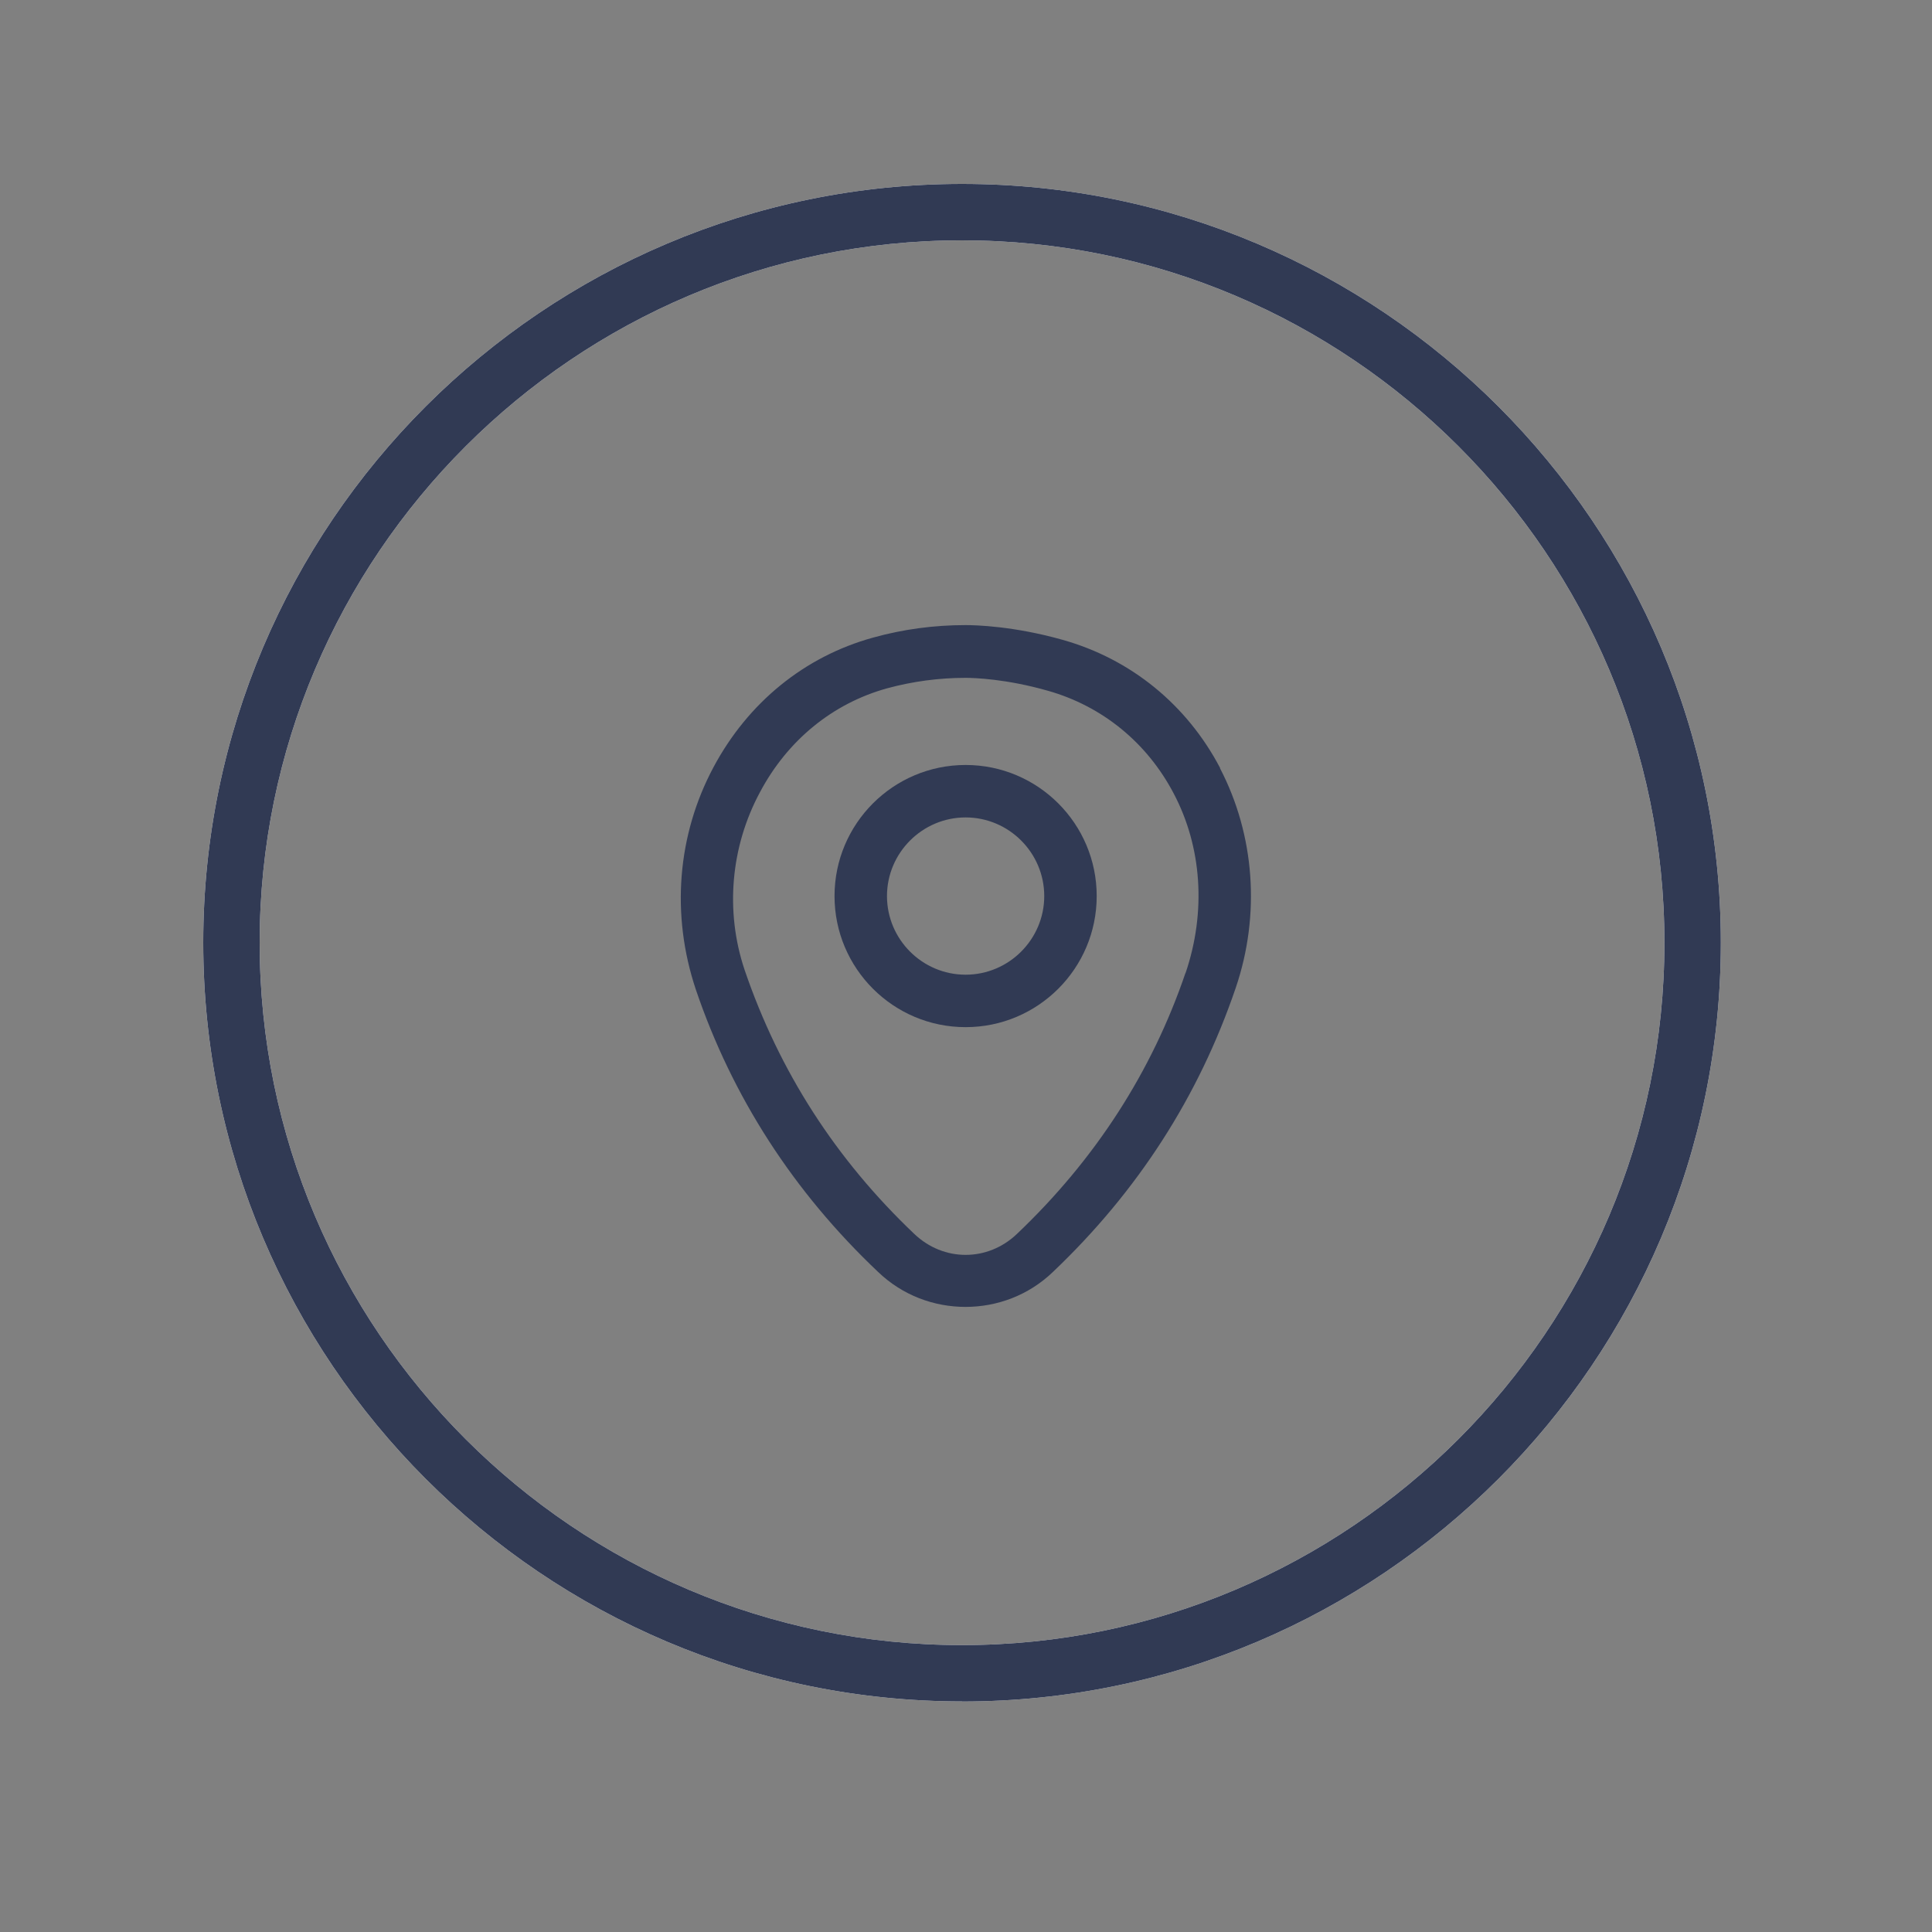 <?xml version="1.0" encoding="UTF-8"?>
<svg id="Layer_1" xmlns="http://www.w3.org/2000/svg" version="1.1" viewBox="0 0 200 200">
  <rect x="0" y="0" width="200" height="200" fill="#808080" stroke="none"/>
  <!-- Generator: Adobe Illustrator 29.7.1, SVG Export Plug-In . SVG Version: 2.1.1 Build 8)  -->
  <defs>
    <style>
      .st0 {
        fill: #313a54;
      }

      .st1 {
        fill: #fff;
      }
    </style>
  </defs>
  <path class="st1" d="M99.59,176.13c-43.31,0-78.55-35.24-78.55-78.55S56.28,19.04,99.59,19.04s78.55,35.24,78.55,78.55-35.24,78.55-78.55,78.55ZM99.59,24.88c-40.09,0-72.71,32.62-72.71,72.71s32.62,72.71,72.71,72.71h0c40.09,0,72.71-32.62,72.71-72.71S139.69,24.88,99.59,24.88Z"/>
  <g id="g">
    <g>
      <path class="st0" d="M126.31,79.51c-3.44-6.55-9.23-11.29-16.33-13.28-5-1.41-8.94-1.52-10.03-1.52-3.26,0-6.48.43-9.59,1.3-7.06,1.95-12.92,6.7-16.51,13.43-3.73,6.99-4.42,15.24-1.81,23.02,3.76,11.08,10.1,20.92,18.86,29.21,2.53,2.43,5.79,3.62,9.05,3.62s6.52-1.19,9.05-3.62c8.76-8.33,15.09-18.14,18.93-29.43,2.57-7.57,1.95-15.82-1.63-22.7v-.04ZM122.73,100.69c-3.48,10.24-9.34,19.33-17.45,27.04-3.04,2.9-7.6,2.9-10.64,0-8.11-7.71-13.97-16.8-17.56-27.33-2.03-6.05-1.45-12.74,1.59-18.39,2.86-5.39,7.53-9.19,13.14-10.75,2.64-.72,5.39-1.09,8.14-1.09.9,0,4.24.11,8.54,1.34,5.61,1.59,10.24,5.36,13,10.61,2.93,5.54,3.4,12.27,1.23,18.64v-.07Z"/>
      <path class="st0" d="M99.96,79.19c-7.49,0-13.57,6.08-13.57,13.57s6.08,13.57,13.57,13.57,13.57-6.08,13.57-13.57-6.08-13.57-13.57-13.57ZM99.96,100.9c-4.49,0-8.14-3.66-8.14-8.14s3.66-8.14,8.14-8.14,8.14,3.66,8.14,8.14-3.66,8.14-8.14,8.14Z"/>
    </g>
  </g>
  <path class="st0" d="M99.59,176.13c-43.31,0-78.55-35.24-78.55-78.55S56.28,19.04,99.59,19.04s78.55,35.24,78.55,78.55-35.24,78.55-78.55,78.55ZM99.59,24.88c-40.09,0-72.71,32.62-72.71,72.71s32.62,72.71,72.71,72.71h0c40.09,0,72.71-32.62,72.71-72.71S139.69,24.88,99.59,24.88Z"/>
</svg>